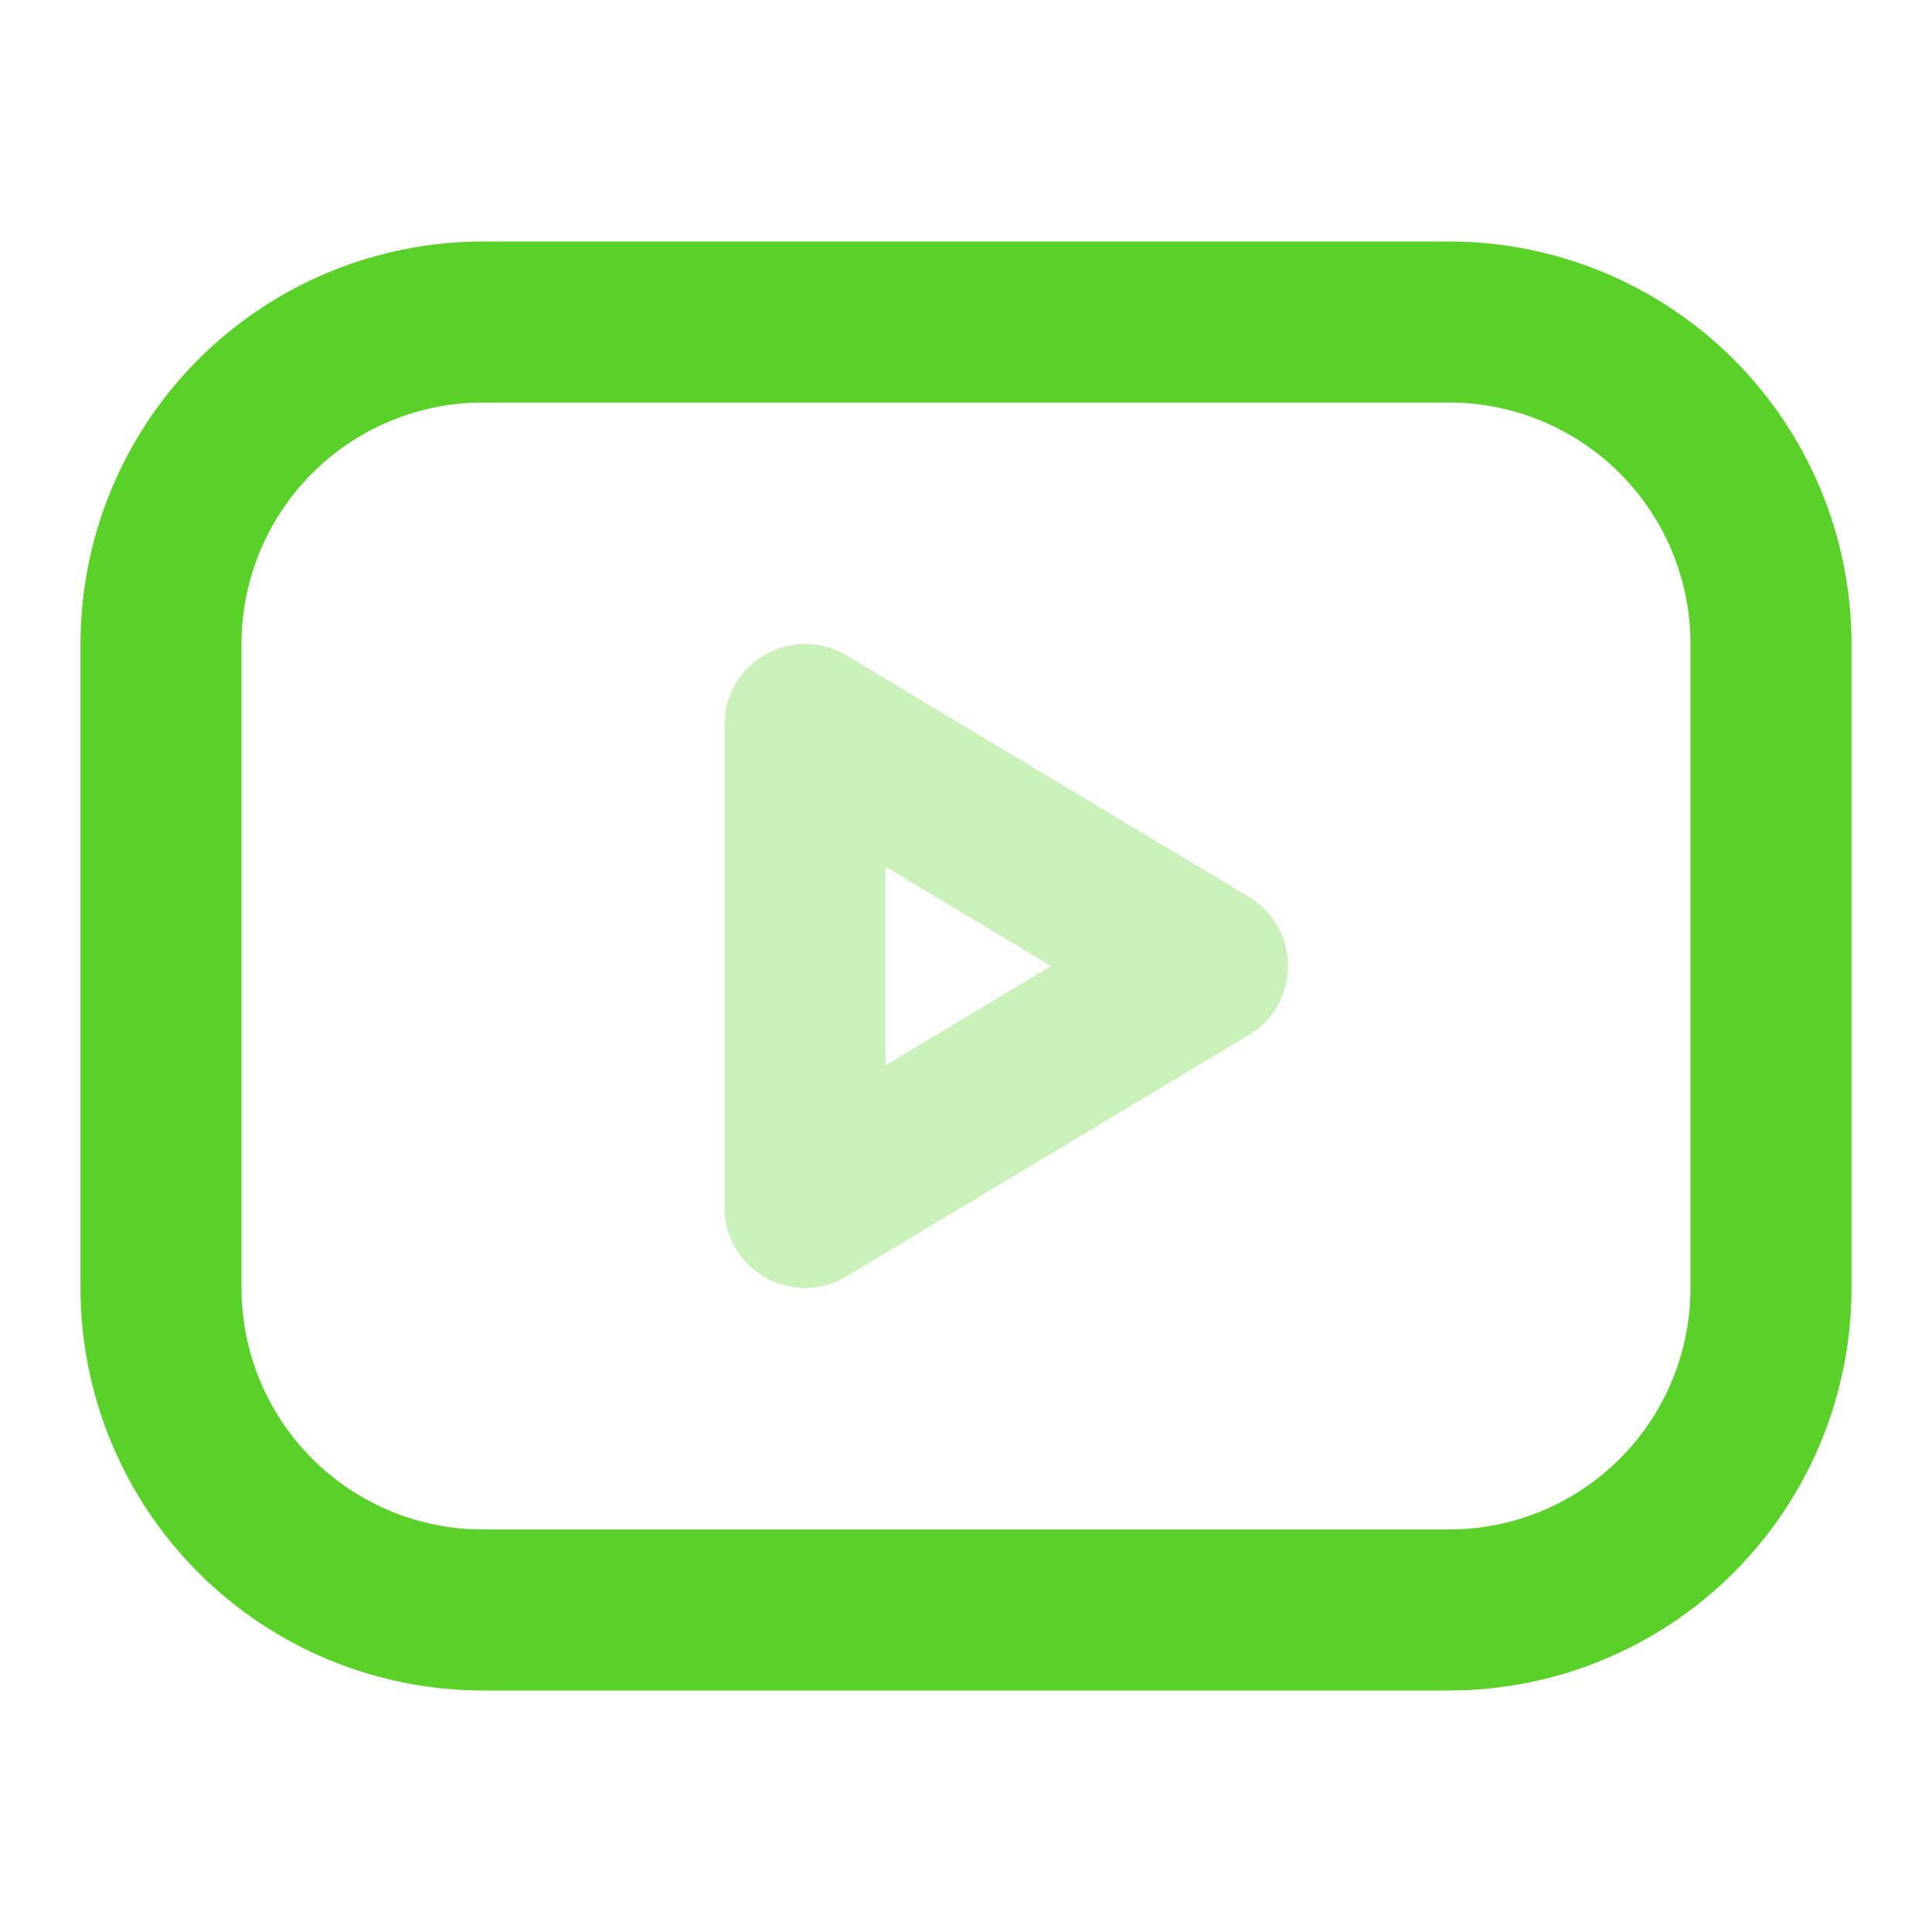 <?xml version="1.0" encoding="UTF-8"?>
<svg xmlns="http://www.w3.org/2000/svg" width="36" height="36" viewBox="0 0 36 36" fill="none">
  <g clip-path="url(#clip0_1759_92057)">
    <path d="M3 12C3 10.409 3.632 8.883 4.757 7.757C5.883 6.632 7.409 6 9 6H27C28.591 6 30.117 6.632 31.243 7.757C32.368 8.883 33 10.409 33 12V24C33 25.591 32.368 27.117 31.243 28.243C30.117 29.368 28.591 30 27 30H9C7.409 30 5.883 29.368 4.757 28.243C3.632 27.117 3 25.591 3 24V12Z" stroke="#59D128" stroke-width="3" stroke-linecap="round" stroke-linejoin="round"></path>
    <path opacity="0.32" d="M15 13.5L22.5 18L15 22.5V13.5Z" stroke="#59D128" stroke-width="3" stroke-linecap="round" stroke-linejoin="round"></path>
  </g>
  <defs>
    <clipPath id="clip0_1759_92057">
      <rect width="36" height="36" fill="white"></rect>
    </clipPath>
  </defs>
</svg>
